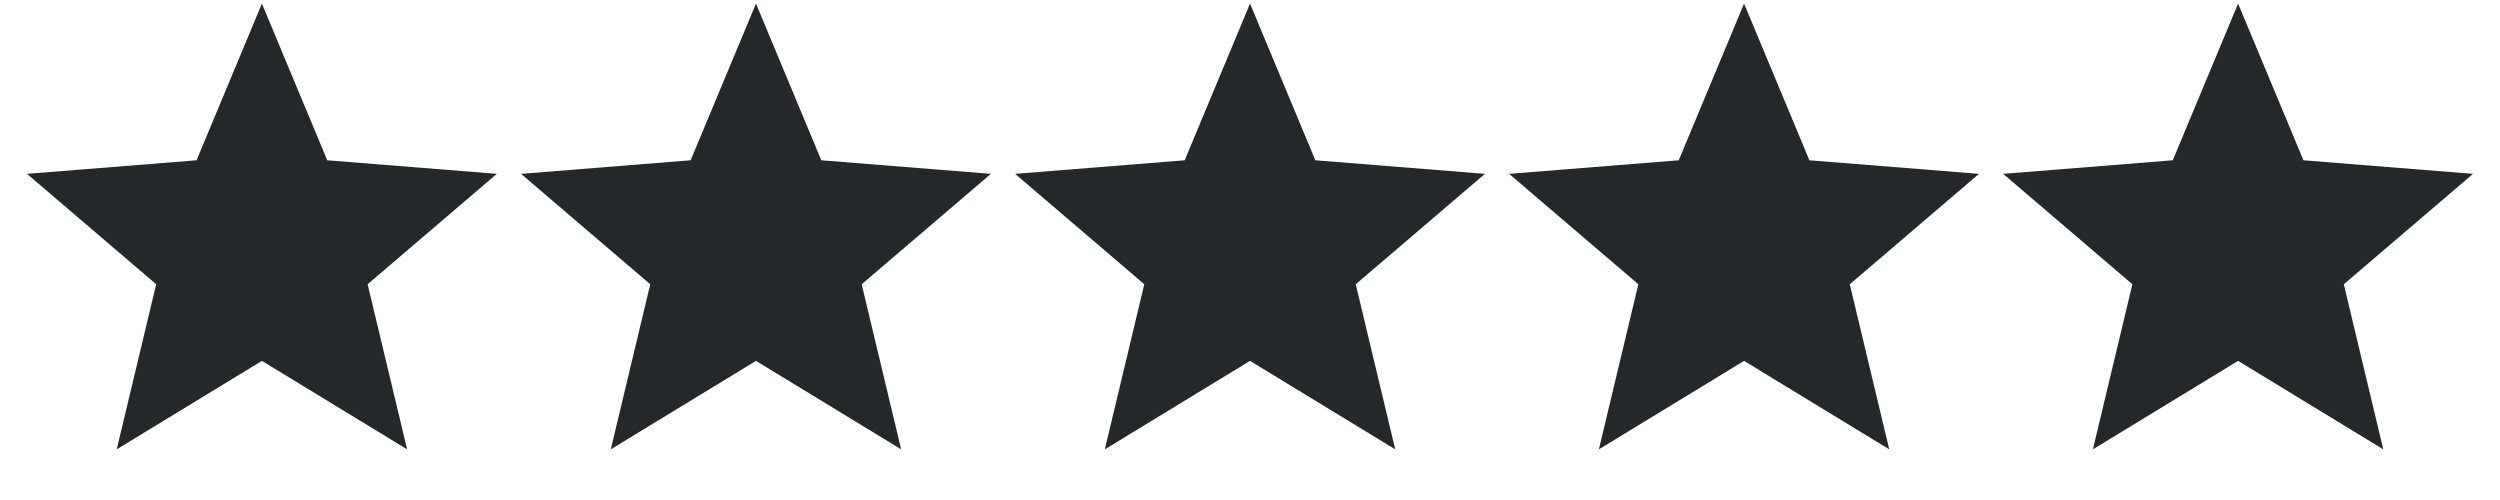 <svg xmlns="http://www.w3.org/2000/svg" fill="none" viewBox="0 0 80 16" height="16" width="80">
<g clip-path="url(#clip0_5750_8223)">
<path fill="#25282A" d="M8.381 0.115L10.472 5.129L15.899 5.563L11.764 9.096L13.028 14.379L8.381 11.548L3.735 14.379L4.998 9.096L0.863 5.563L6.29 5.129L8.381 0.115Z"></path>
<path fill="#25282A" d="M24.191 0.115L22.1 5.129L16.673 5.563L20.808 9.096L19.545 14.379L24.191 11.548L28.837 14.379L27.574 9.096L31.709 5.563L26.282 5.129L24.191 0.115Z"></path>
<path fill="#25282A" d="M40.001 0.115L37.91 5.129L32.483 5.563L36.617 9.096L35.354 14.379L40.001 11.548L44.647 14.379L43.384 9.096L47.518 5.563L42.091 5.129L40.001 0.115Z"></path>
<path fill="#25282A" d="M55.81 0.115L53.719 5.129L48.292 5.563L52.427 9.096L51.164 14.379L55.81 11.548L60.456 14.379L59.193 9.096L63.328 5.563L57.901 5.129L55.81 0.115Z"></path>
<path fill="#25282A" d="M71.619 0.115L69.528 5.129L64.101 5.563L68.236 9.096L66.972 14.379L71.619 11.548L76.265 14.379L75.002 9.096L79.137 5.563L73.71 5.129L71.619 0.115Z"></path>
</g>
<defs>
<clipPath id="clip0_5750_8223">
<rect transform="translate(0.477 0.115)" fill="white" height="15.77" width="79.047"></rect>
</clipPath>
</defs>
</svg>
